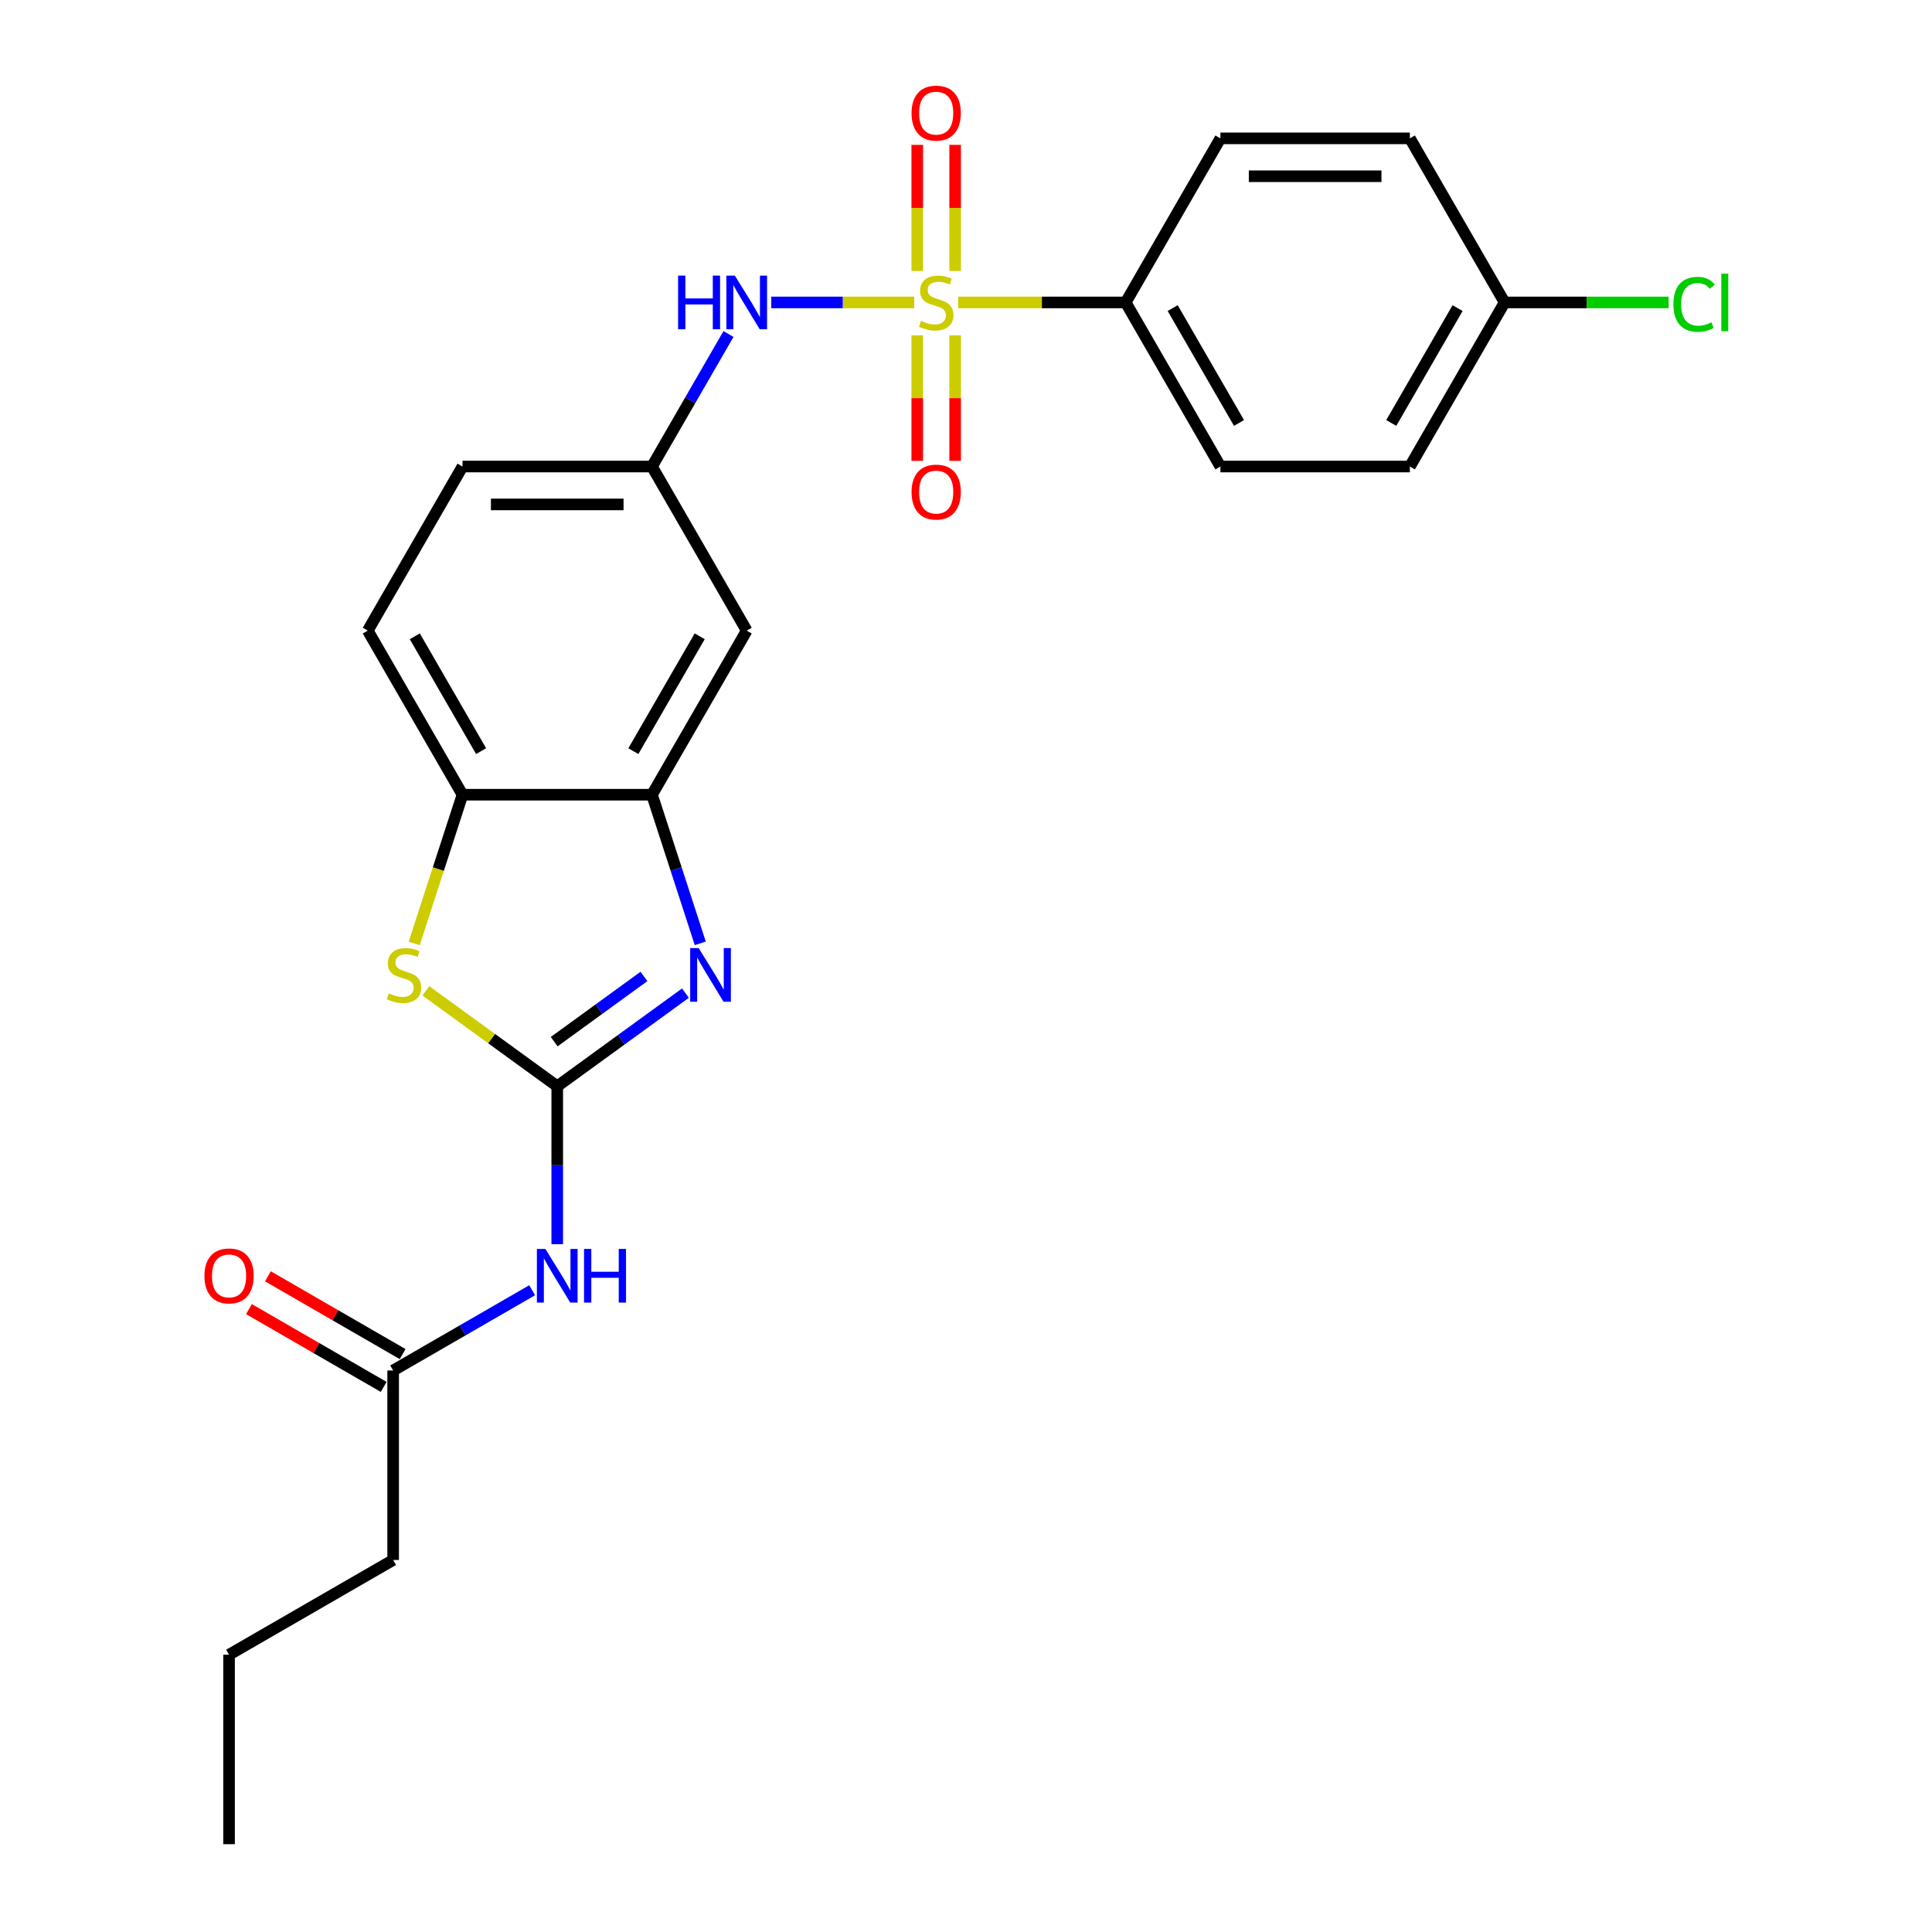 <?xml version='1.0' encoding='iso-8859-1'?>
<svg version='1.1' baseProfile='full'
              xmlns='http://www.w3.org/2000/svg'
                      xmlns:rdkit='http://www.rdkit.org/xml'
                      xmlns:xlink='http://www.w3.org/1999/xlink'
                  xml:space='preserve'
width='1000px' height='1000px' viewBox='0 0 1000 1000'>
<!-- END OF HEADER -->
<rect style='opacity:1.0;fill:#FFFFFF;stroke:none' width='1000' height='1000' x='0' y='0'> </rect>
<path class='bond-5' d='M 473.214,156.542 L 436.206,156.542' style='fill:none;fill-rule:evenodd;stroke:#CCCC00;stroke-width:6px;stroke-linecap:butt;stroke-linejoin:miter;stroke-opacity:1' />
<path class='bond-5' d='M 436.206,156.542 L 399.199,156.542' style='fill:none;fill-rule:evenodd;stroke:#0000FF;stroke-width:6px;stroke-linecap:butt;stroke-linejoin:miter;stroke-opacity:1' />
<path class='bond-7' d='M 495.927,156.542 L 539.285,156.542' style='fill:none;fill-rule:evenodd;stroke:#CCCC00;stroke-width:6px;stroke-linecap:butt;stroke-linejoin:miter;stroke-opacity:1' />
<path class='bond-7' d='M 539.285,156.542 L 582.642,156.542' style='fill:none;fill-rule:evenodd;stroke:#000000;stroke-width:6px;stroke-linecap:butt;stroke-linejoin:miter;stroke-opacity:1' />
<path class='bond-10' d='M 474.763,173.587 L 474.763,206.066' style='fill:none;fill-rule:evenodd;stroke:#CCCC00;stroke-width:6px;stroke-linecap:butt;stroke-linejoin:miter;stroke-opacity:1' />
<path class='bond-10' d='M 474.763,206.066 L 474.763,238.544' style='fill:none;fill-rule:evenodd;stroke:#FF0000;stroke-width:6px;stroke-linecap:butt;stroke-linejoin:miter;stroke-opacity:1' />
<path class='bond-10' d='M 494.378,173.587 L 494.378,206.066' style='fill:none;fill-rule:evenodd;stroke:#CCCC00;stroke-width:6px;stroke-linecap:butt;stroke-linejoin:miter;stroke-opacity:1' />
<path class='bond-10' d='M 494.378,206.066 L 494.378,238.544' style='fill:none;fill-rule:evenodd;stroke:#FF0000;stroke-width:6px;stroke-linecap:butt;stroke-linejoin:miter;stroke-opacity:1' />
<path class='bond-11' d='M 494.378,140.242 L 494.378,107.616' style='fill:none;fill-rule:evenodd;stroke:#CCCC00;stroke-width:6px;stroke-linecap:butt;stroke-linejoin:miter;stroke-opacity:1' />
<path class='bond-11' d='M 494.378,107.616 L 494.378,74.99' style='fill:none;fill-rule:evenodd;stroke:#FF0000;stroke-width:6px;stroke-linecap:butt;stroke-linejoin:miter;stroke-opacity:1' />
<path class='bond-11' d='M 474.763,140.242 L 474.763,107.616' style='fill:none;fill-rule:evenodd;stroke:#CCCC00;stroke-width:6px;stroke-linecap:butt;stroke-linejoin:miter;stroke-opacity:1' />
<path class='bond-11' d='M 474.763,107.616 L 474.763,74.99' style='fill:none;fill-rule:evenodd;stroke:#FF0000;stroke-width:6px;stroke-linecap:butt;stroke-linejoin:miter;stroke-opacity:1' />
<path class='bond-0' d='M 288.427,562.258 L 321.605,538.152' style='fill:none;fill-rule:evenodd;stroke:#000000;stroke-width:6px;stroke-linecap:butt;stroke-linejoin:miter;stroke-opacity:1' />
<path class='bond-0' d='M 321.605,538.152 L 354.784,514.046' style='fill:none;fill-rule:evenodd;stroke:#0000FF;stroke-width:6px;stroke-linecap:butt;stroke-linejoin:miter;stroke-opacity:1' />
<path class='bond-0' d='M 286.851,539.158 L 310.076,522.284' style='fill:none;fill-rule:evenodd;stroke:#000000;stroke-width:6px;stroke-linecap:butt;stroke-linejoin:miter;stroke-opacity:1' />
<path class='bond-0' d='M 310.076,522.284 L 333.301,505.41' style='fill:none;fill-rule:evenodd;stroke:#0000FF;stroke-width:6px;stroke-linecap:butt;stroke-linejoin:miter;stroke-opacity:1' />
<path class='bond-3' d='M 288.427,562.258 L 288.427,603.124' style='fill:none;fill-rule:evenodd;stroke:#000000;stroke-width:6px;stroke-linecap:butt;stroke-linejoin:miter;stroke-opacity:1' />
<path class='bond-3' d='M 288.427,603.124 L 288.427,643.991' style='fill:none;fill-rule:evenodd;stroke:#0000FF;stroke-width:6px;stroke-linecap:butt;stroke-linejoin:miter;stroke-opacity:1' />
<path class='bond-27' d='M 288.427,562.258 L 254.434,537.561' style='fill:none;fill-rule:evenodd;stroke:#000000;stroke-width:6px;stroke-linecap:butt;stroke-linejoin:miter;stroke-opacity:1' />
<path class='bond-27' d='M 254.434,537.561 L 220.441,512.864' style='fill:none;fill-rule:evenodd;stroke:#CCCC00;stroke-width:6px;stroke-linecap:butt;stroke-linejoin:miter;stroke-opacity:1' />
<path class='bond-1' d='M 362.46,488.274 L 349.961,449.807' style='fill:none;fill-rule:evenodd;stroke:#0000FF;stroke-width:6px;stroke-linecap:butt;stroke-linejoin:miter;stroke-opacity:1' />
<path class='bond-1' d='M 349.961,449.807 L 337.462,411.34' style='fill:none;fill-rule:evenodd;stroke:#000000;stroke-width:6px;stroke-linecap:butt;stroke-linejoin:miter;stroke-opacity:1' />
<path class='bond-2' d='M 214.381,488.313 L 226.886,449.827' style='fill:none;fill-rule:evenodd;stroke:#CCCC00;stroke-width:6px;stroke-linecap:butt;stroke-linejoin:miter;stroke-opacity:1' />
<path class='bond-2' d='M 226.886,449.827 L 239.391,411.34' style='fill:none;fill-rule:evenodd;stroke:#000000;stroke-width:6px;stroke-linecap:butt;stroke-linejoin:miter;stroke-opacity:1' />
<path class='bond-9' d='M 275.442,667.826 L 239.468,688.596' style='fill:none;fill-rule:evenodd;stroke:#0000FF;stroke-width:6px;stroke-linecap:butt;stroke-linejoin:miter;stroke-opacity:1' />
<path class='bond-9' d='M 239.468,688.596 L 203.494,709.366' style='fill:none;fill-rule:evenodd;stroke:#000000;stroke-width:6px;stroke-linecap:butt;stroke-linejoin:miter;stroke-opacity:1' />
<path class='bond-4' d='M 337.462,411.34 L 386.498,326.408' style='fill:none;fill-rule:evenodd;stroke:#000000;stroke-width:6px;stroke-linecap:butt;stroke-linejoin:miter;stroke-opacity:1' />
<path class='bond-4' d='M 327.831,388.793 L 362.156,329.34' style='fill:none;fill-rule:evenodd;stroke:#000000;stroke-width:6px;stroke-linecap:butt;stroke-linejoin:miter;stroke-opacity:1' />
<path class='bond-26' d='M 337.462,411.34 L 239.391,411.34' style='fill:none;fill-rule:evenodd;stroke:#000000;stroke-width:6px;stroke-linecap:butt;stroke-linejoin:miter;stroke-opacity:1' />
<path class='bond-12' d='M 377.065,172.881 L 357.264,207.178' style='fill:none;fill-rule:evenodd;stroke:#0000FF;stroke-width:6px;stroke-linecap:butt;stroke-linejoin:miter;stroke-opacity:1' />
<path class='bond-12' d='M 357.264,207.178 L 337.462,241.475' style='fill:none;fill-rule:evenodd;stroke:#000000;stroke-width:6px;stroke-linecap:butt;stroke-linejoin:miter;stroke-opacity:1' />
<path class='bond-6' d='M 239.391,411.34 L 190.355,326.408' style='fill:none;fill-rule:evenodd;stroke:#000000;stroke-width:6px;stroke-linecap:butt;stroke-linejoin:miter;stroke-opacity:1' />
<path class='bond-6' d='M 249.022,388.793 L 214.697,329.34' style='fill:none;fill-rule:evenodd;stroke:#000000;stroke-width:6px;stroke-linecap:butt;stroke-linejoin:miter;stroke-opacity:1' />
<path class='bond-15' d='M 582.642,156.542 L 631.678,241.475' style='fill:none;fill-rule:evenodd;stroke:#000000;stroke-width:6px;stroke-linecap:butt;stroke-linejoin:miter;stroke-opacity:1' />
<path class='bond-15' d='M 606.984,159.475 L 641.309,218.928' style='fill:none;fill-rule:evenodd;stroke:#000000;stroke-width:6px;stroke-linecap:butt;stroke-linejoin:miter;stroke-opacity:1' />
<path class='bond-16' d='M 582.642,156.542 L 631.678,71.609' style='fill:none;fill-rule:evenodd;stroke:#000000;stroke-width:6px;stroke-linecap:butt;stroke-linejoin:miter;stroke-opacity:1' />
<path class='bond-8' d='M 386.498,326.408 L 337.462,241.475' style='fill:none;fill-rule:evenodd;stroke:#000000;stroke-width:6px;stroke-linecap:butt;stroke-linejoin:miter;stroke-opacity:1' />
<path class='bond-13' d='M 208.397,700.872 L 173.531,680.743' style='fill:none;fill-rule:evenodd;stroke:#000000;stroke-width:6px;stroke-linecap:butt;stroke-linejoin:miter;stroke-opacity:1' />
<path class='bond-13' d='M 173.531,680.743 L 138.666,660.613' style='fill:none;fill-rule:evenodd;stroke:#FF0000;stroke-width:6px;stroke-linecap:butt;stroke-linejoin:miter;stroke-opacity:1' />
<path class='bond-13' d='M 198.59,717.859 L 163.724,697.729' style='fill:none;fill-rule:evenodd;stroke:#000000;stroke-width:6px;stroke-linecap:butt;stroke-linejoin:miter;stroke-opacity:1' />
<path class='bond-13' d='M 163.724,697.729 L 128.858,677.599' style='fill:none;fill-rule:evenodd;stroke:#FF0000;stroke-width:6px;stroke-linecap:butt;stroke-linejoin:miter;stroke-opacity:1' />
<path class='bond-22' d='M 203.494,709.366 L 203.494,807.438' style='fill:none;fill-rule:evenodd;stroke:#000000;stroke-width:6px;stroke-linecap:butt;stroke-linejoin:miter;stroke-opacity:1' />
<path class='bond-17' d='M 337.462,241.475 L 239.391,241.475' style='fill:none;fill-rule:evenodd;stroke:#000000;stroke-width:6px;stroke-linecap:butt;stroke-linejoin:miter;stroke-opacity:1' />
<path class='bond-17' d='M 322.752,261.089 L 254.101,261.089' style='fill:none;fill-rule:evenodd;stroke:#000000;stroke-width:6px;stroke-linecap:butt;stroke-linejoin:miter;stroke-opacity:1' />
<path class='bond-14' d='M 190.355,326.408 L 239.391,241.475' style='fill:none;fill-rule:evenodd;stroke:#000000;stroke-width:6px;stroke-linecap:butt;stroke-linejoin:miter;stroke-opacity:1' />
<path class='bond-20' d='M 631.678,241.475 L 729.75,241.475' style='fill:none;fill-rule:evenodd;stroke:#000000;stroke-width:6px;stroke-linecap:butt;stroke-linejoin:miter;stroke-opacity:1' />
<path class='bond-19' d='M 631.678,71.609 L 729.75,71.609' style='fill:none;fill-rule:evenodd;stroke:#000000;stroke-width:6px;stroke-linecap:butt;stroke-linejoin:miter;stroke-opacity:1' />
<path class='bond-19' d='M 646.389,91.224 L 715.039,91.224' style='fill:none;fill-rule:evenodd;stroke:#000000;stroke-width:6px;stroke-linecap:butt;stroke-linejoin:miter;stroke-opacity:1' />
<path class='bond-18' d='M 778.786,156.542 L 729.75,71.609' style='fill:none;fill-rule:evenodd;stroke:#000000;stroke-width:6px;stroke-linecap:butt;stroke-linejoin:miter;stroke-opacity:1' />
<path class='bond-21' d='M 778.786,156.542 L 821.242,156.542' style='fill:none;fill-rule:evenodd;stroke:#000000;stroke-width:6px;stroke-linecap:butt;stroke-linejoin:miter;stroke-opacity:1' />
<path class='bond-21' d='M 821.242,156.542 L 863.697,156.542' style='fill:none;fill-rule:evenodd;stroke:#00CC00;stroke-width:6px;stroke-linecap:butt;stroke-linejoin:miter;stroke-opacity:1' />
<path class='bond-25' d='M 778.786,156.542 L 729.75,241.475' style='fill:none;fill-rule:evenodd;stroke:#000000;stroke-width:6px;stroke-linecap:butt;stroke-linejoin:miter;stroke-opacity:1' />
<path class='bond-25' d='M 754.444,159.475 L 720.119,218.928' style='fill:none;fill-rule:evenodd;stroke:#000000;stroke-width:6px;stroke-linecap:butt;stroke-linejoin:miter;stroke-opacity:1' />
<path class='bond-23' d='M 203.494,807.438 L 118.561,856.474' style='fill:none;fill-rule:evenodd;stroke:#000000;stroke-width:6px;stroke-linecap:butt;stroke-linejoin:miter;stroke-opacity:1' />
<path class='bond-24' d='M 118.561,856.474 L 118.561,954.545' style='fill:none;fill-rule:evenodd;stroke:#000000;stroke-width:6px;stroke-linecap:butt;stroke-linejoin:miter;stroke-opacity:1' />
<path  class='atom-0' d='M 476.725 166.075
Q 477.038 166.192, 478.333 166.742
Q 479.628 167.291, 481.04 167.644
Q 482.491 167.958, 483.904 167.958
Q 486.532 167.958, 488.062 166.702
Q 489.592 165.408, 489.592 163.172
Q 489.592 161.642, 488.807 160.7
Q 488.062 159.759, 486.885 159.249
Q 485.708 158.739, 483.747 158.15
Q 481.275 157.405, 479.784 156.699
Q 478.333 155.993, 477.274 154.502
Q 476.254 153.011, 476.254 150.501
Q 476.254 147.009, 478.608 144.852
Q 481.001 142.694, 485.708 142.694
Q 488.925 142.694, 492.573 144.224
L 491.671 147.245
Q 488.336 145.872, 485.826 145.872
Q 483.119 145.872, 481.628 147.009
Q 480.138 148.108, 480.177 150.03
Q 480.177 151.521, 480.922 152.423
Q 481.707 153.325, 482.805 153.835
Q 483.943 154.345, 485.826 154.934
Q 488.336 155.718, 489.827 156.503
Q 491.318 157.287, 492.377 158.896
Q 493.475 160.465, 493.475 163.172
Q 493.475 167.016, 490.886 169.095
Q 488.336 171.135, 484.06 171.135
Q 481.589 171.135, 479.706 170.586
Q 477.862 170.076, 475.665 169.174
L 476.725 166.075
' fill='#CCCC00'/>
<path  class='atom-2' d='M 361.629 490.725
L 370.73 505.436
Q 371.632 506.888, 373.084 509.516
Q 374.535 512.144, 374.614 512.301
L 374.614 490.725
L 378.301 490.725
L 378.301 518.499
L 374.496 518.499
L 364.728 502.416
Q 363.591 500.533, 362.374 498.375
Q 361.198 496.217, 360.844 495.551
L 360.844 518.499
L 357.235 518.499
L 357.235 490.725
L 361.629 490.725
' fill='#0000FF'/>
<path  class='atom-3' d='M 201.239 514.145
Q 201.553 514.263, 202.847 514.812
Q 204.142 515.361, 205.554 515.714
Q 207.006 516.028, 208.418 516.028
Q 211.046 516.028, 212.576 514.773
Q 214.106 513.478, 214.106 511.242
Q 214.106 509.712, 213.321 508.771
Q 212.576 507.829, 211.399 507.319
Q 210.222 506.809, 208.261 506.221
Q 205.789 505.475, 204.299 504.769
Q 202.847 504.063, 201.788 502.573
Q 200.768 501.082, 200.768 498.571
Q 200.768 495.08, 203.122 492.922
Q 205.515 490.765, 210.222 490.765
Q 213.439 490.765, 217.087 492.295
L 216.185 495.315
Q 212.851 493.942, 210.34 493.942
Q 207.633 493.942, 206.142 495.08
Q 204.652 496.178, 204.691 498.1
Q 204.691 499.591, 205.436 500.493
Q 206.221 501.396, 207.319 501.906
Q 208.457 502.416, 210.34 503.004
Q 212.851 503.789, 214.341 504.573
Q 215.832 505.358, 216.891 506.966
Q 217.99 508.535, 217.99 511.242
Q 217.99 515.086, 215.4 517.166
Q 212.851 519.206, 208.575 519.206
Q 206.103 519.206, 204.22 518.656
Q 202.377 518.146, 200.18 517.244
L 201.239 514.145
' fill='#CCCC00'/>
<path  class='atom-4' d='M 282.287 646.443
L 291.388 661.153
Q 292.291 662.605, 293.742 665.233
Q 295.193 667.862, 295.272 668.018
L 295.272 646.443
L 298.959 646.443
L 298.959 674.217
L 295.154 674.217
L 285.386 658.133
Q 284.249 656.25, 283.033 654.092
Q 281.856 651.935, 281.503 651.268
L 281.503 674.217
L 277.894 674.217
L 277.894 646.443
L 282.287 646.443
' fill='#0000FF'/>
<path  class='atom-4' d='M 302.294 646.443
L 306.06 646.443
L 306.06 658.25
L 320.261 658.25
L 320.261 646.443
L 324.027 646.443
L 324.027 674.217
L 320.261 674.217
L 320.261 661.389
L 306.06 661.389
L 306.06 674.217
L 302.294 674.217
L 302.294 646.443
' fill='#0000FF'/>
<path  class='atom-6' d='M 350.977 142.655
L 354.743 142.655
L 354.743 154.463
L 368.944 154.463
L 368.944 142.655
L 372.71 142.655
L 372.71 170.429
L 368.944 170.429
L 368.944 157.601
L 354.743 157.601
L 354.743 170.429
L 350.977 170.429
L 350.977 142.655
' fill='#0000FF'/>
<path  class='atom-6' d='M 380.359 142.655
L 389.46 157.366
Q 390.362 158.817, 391.814 161.446
Q 393.265 164.074, 393.344 164.231
L 393.344 142.655
L 397.031 142.655
L 397.031 170.429
L 393.226 170.429
L 383.458 154.345
Q 382.321 152.462, 381.104 150.305
Q 379.928 148.147, 379.575 147.48
L 379.575 170.429
L 375.966 170.429
L 375.966 142.655
L 380.359 142.655
' fill='#0000FF'/>
<path  class='atom-11' d='M 471.821 254.692
Q 471.821 248.024, 475.116 244.297
Q 478.411 240.57, 484.57 240.57
Q 490.729 240.57, 494.025 244.297
Q 497.32 248.024, 497.32 254.692
Q 497.32 261.44, 493.985 265.284
Q 490.651 269.089, 484.57 269.089
Q 478.451 269.089, 475.116 265.284
Q 471.821 261.479, 471.821 254.692
M 484.57 265.951
Q 488.807 265.951, 491.082 263.127
Q 493.397 260.263, 493.397 254.692
Q 493.397 249.24, 491.082 246.494
Q 488.807 243.708, 484.57 243.708
Q 480.334 243.708, 478.019 246.454
Q 475.744 249.2, 475.744 254.692
Q 475.744 260.302, 478.019 263.127
Q 480.334 265.951, 484.57 265.951
' fill='#FF0000'/>
<path  class='atom-12' d='M 471.821 58.549
Q 471.821 51.88, 475.116 48.153
Q 478.411 44.426, 484.57 44.426
Q 490.729 44.426, 494.025 48.153
Q 497.32 51.88, 497.32 58.549
Q 497.32 65.296, 493.985 69.14
Q 490.651 72.945, 484.57 72.945
Q 478.451 72.945, 475.116 69.14
Q 471.821 65.335, 471.821 58.549
M 484.57 69.807
Q 488.807 69.807, 491.082 66.983
Q 493.397 64.119, 493.397 58.549
Q 493.397 53.096, 491.082 50.35
Q 488.807 47.565, 484.57 47.565
Q 480.334 47.565, 478.019 50.31
Q 475.744 53.056, 475.744 58.549
Q 475.744 64.158, 478.019 66.983
Q 480.334 69.807, 484.57 69.807
' fill='#FF0000'/>
<path  class='atom-14' d='M 105.812 660.408
Q 105.812 653.739, 109.107 650.012
Q 112.402 646.286, 118.561 646.286
Q 124.72 646.286, 128.015 650.012
Q 131.31 653.739, 131.31 660.408
Q 131.31 667.155, 127.976 671
Q 124.641 674.805, 118.561 674.805
Q 112.441 674.805, 109.107 671
Q 105.812 667.195, 105.812 660.408
M 118.561 671.667
Q 122.798 671.667, 125.073 668.842
Q 127.387 665.979, 127.387 660.408
Q 127.387 654.955, 125.073 652.209
Q 122.798 649.424, 118.561 649.424
Q 114.324 649.424, 112.01 652.17
Q 109.734 654.916, 109.734 660.408
Q 109.734 666.018, 112.01 668.842
Q 114.324 671.667, 118.561 671.667
' fill='#FF0000'/>
<path  class='atom-22' d='M 866.149 157.503
Q 866.149 150.599, 869.366 146.99
Q 872.621 143.342, 878.78 143.342
Q 884.508 143.342, 887.568 147.382
L 884.979 149.5
Q 882.743 146.558, 878.78 146.558
Q 874.583 146.558, 872.347 149.383
Q 870.15 152.168, 870.15 157.503
Q 870.15 162.995, 872.425 165.82
Q 874.74 168.644, 879.212 168.644
Q 882.272 168.644, 885.842 166.8
L 886.94 169.743
Q 885.489 170.684, 883.292 171.233
Q 881.095 171.782, 878.663 171.782
Q 872.621 171.782, 869.366 168.095
Q 866.149 164.407, 866.149 157.503
' fill='#00CC00'/>
<path  class='atom-22' d='M 890.941 141.655
L 894.55 141.655
L 894.55 171.429
L 890.941 171.429
L 890.941 141.655
' fill='#00CC00'/>
</svg>
